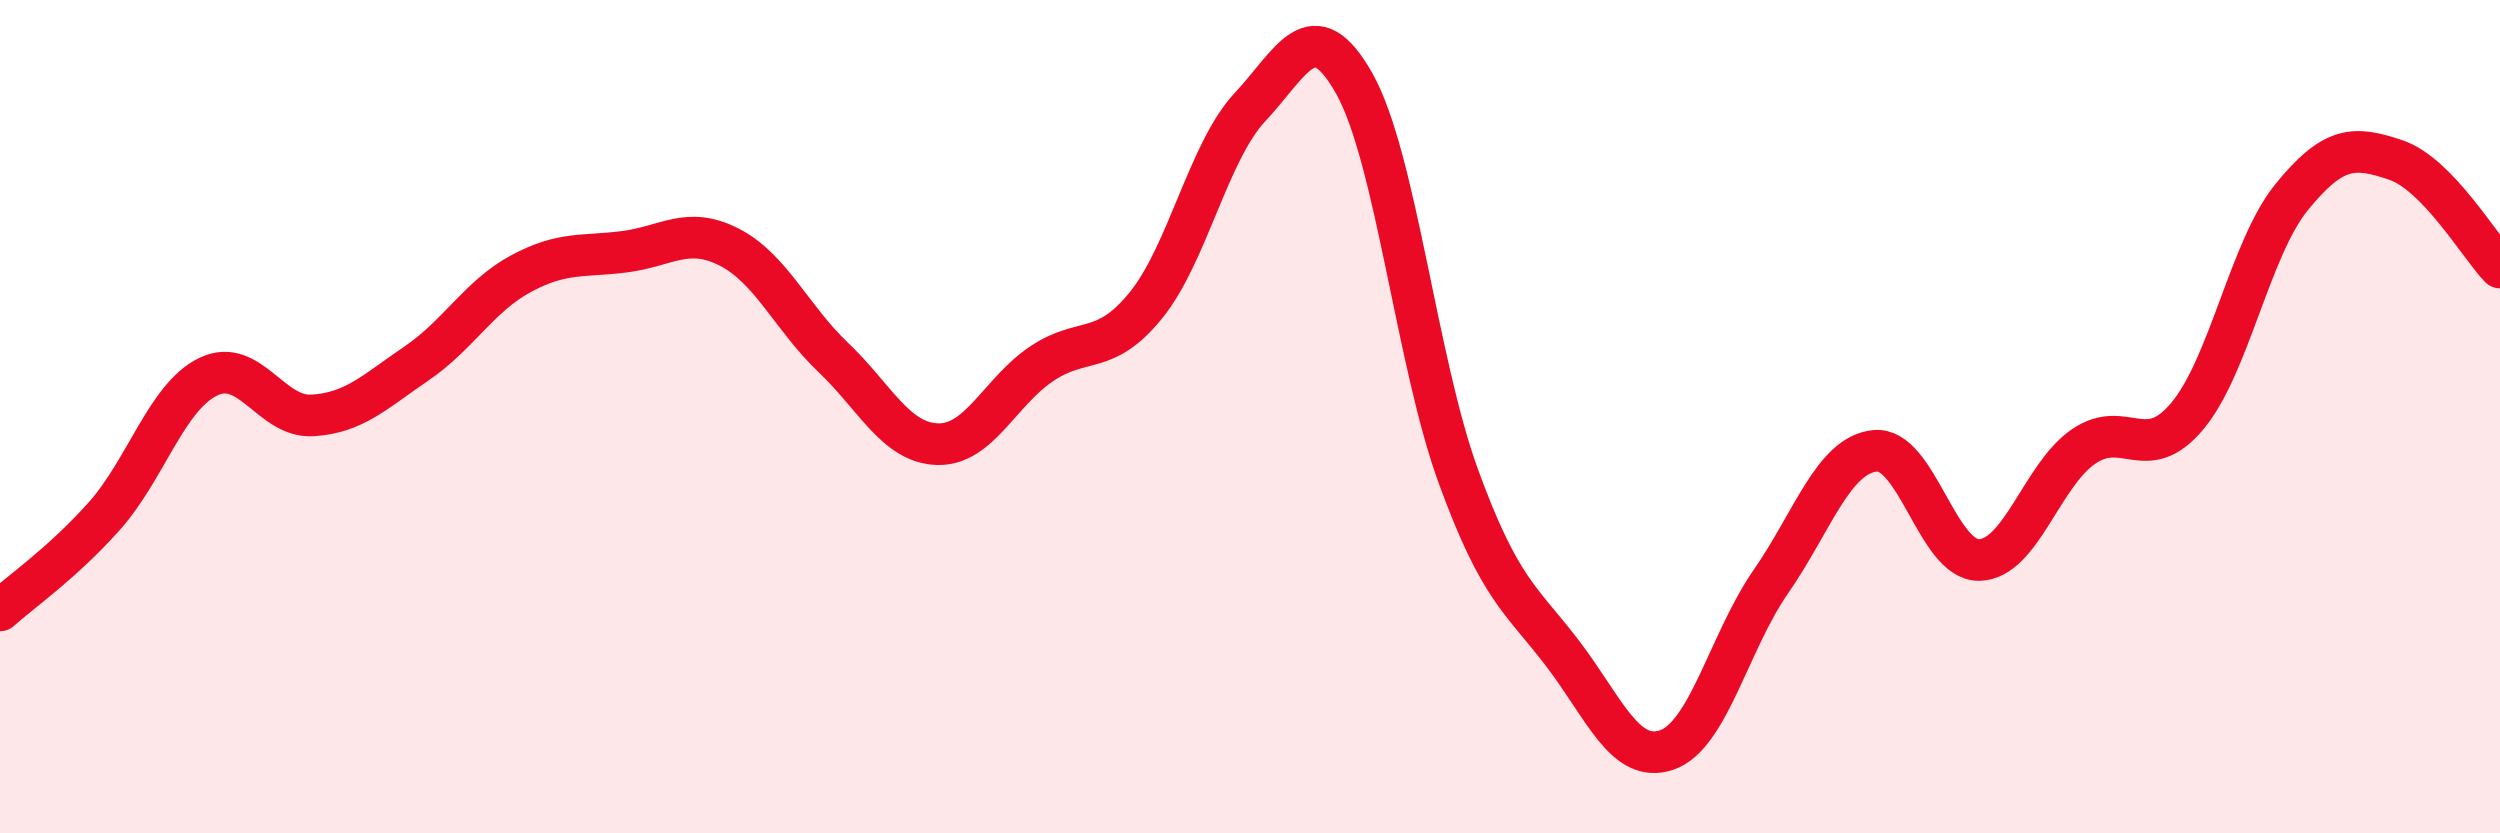 
    <svg width="60" height="20" viewBox="0 0 60 20" xmlns="http://www.w3.org/2000/svg">
      <path
        d="M 0,14.65 C 0.5,14.2 1.5,13.51 2.5,12.39 C 3.5,11.27 4,9.52 5,9.04 C 6,8.56 6.5,10.03 7.5,9.97 C 8.5,9.91 9,9.4 10,8.72 C 11,8.04 11.5,7.11 12.5,6.57 C 13.5,6.03 14,6.17 15,6.04 C 16,5.91 16.5,5.42 17.5,5.93 C 18.5,6.44 19,7.63 20,8.58 C 21,9.53 21.5,10.63 22.5,10.66 C 23.5,10.69 24,9.4 25,8.73 C 26,8.06 26.5,8.56 27.5,7.33 C 28.5,6.1 29,3.64 30,2.57 C 31,1.5 31.5,0.23 32.5,2 C 33.5,3.77 34,8.69 35,11.43 C 36,14.17 36.5,14.37 37.5,15.68 C 38.5,16.99 39,18.34 40,18 C 41,17.66 41.5,15.4 42.5,13.96 C 43.5,12.52 44,10.92 45,10.82 C 46,10.72 46.5,13.46 47.5,13.44 C 48.5,13.42 49,11.41 50,10.72 C 51,10.03 51.5,11.18 52.5,9.98 C 53.5,8.78 54,5.96 55,4.73 C 56,3.5 56.5,3.5 57.5,3.84 C 58.5,4.18 59.5,5.9 60,6.42L60 20L0 20Z"
        fill="#EB0A25"
        opacity="0.1"
        stroke-linecap="round"
        stroke-linejoin="round"
      />
      <path
        d="M 0,14.65 C 0.5,14.2 1.5,13.51 2.5,12.39 C 3.5,11.27 4,9.52 5,9.04 C 6,8.56 6.5,10.03 7.5,9.97 C 8.5,9.91 9,9.4 10,8.72 C 11,8.04 11.5,7.11 12.5,6.57 C 13.5,6.03 14,6.17 15,6.04 C 16,5.91 16.5,5.42 17.5,5.93 C 18.5,6.44 19,7.63 20,8.58 C 21,9.53 21.5,10.63 22.5,10.66 C 23.5,10.69 24,9.4 25,8.73 C 26,8.06 26.5,8.56 27.5,7.33 C 28.5,6.1 29,3.64 30,2.57 C 31,1.5 31.5,0.23 32.5,2 C 33.5,3.77 34,8.69 35,11.43 C 36,14.17 36.5,14.37 37.5,15.68 C 38.5,16.99 39,18.34 40,18 C 41,17.66 41.5,15.4 42.5,13.96 C 43.5,12.52 44,10.92 45,10.82 C 46,10.72 46.5,13.46 47.5,13.44 C 48.5,13.42 49,11.41 50,10.72 C 51,10.03 51.5,11.18 52.5,9.98 C 53.5,8.78 54,5.96 55,4.73 C 56,3.5 56.5,3.5 57.5,3.84 C 58.5,4.18 59.5,5.9 60,6.42"
        stroke="#EB0A25"
        stroke-width="1"
        fill="none"
        stroke-linecap="round"
        stroke-linejoin="round"
      />
    </svg>
  